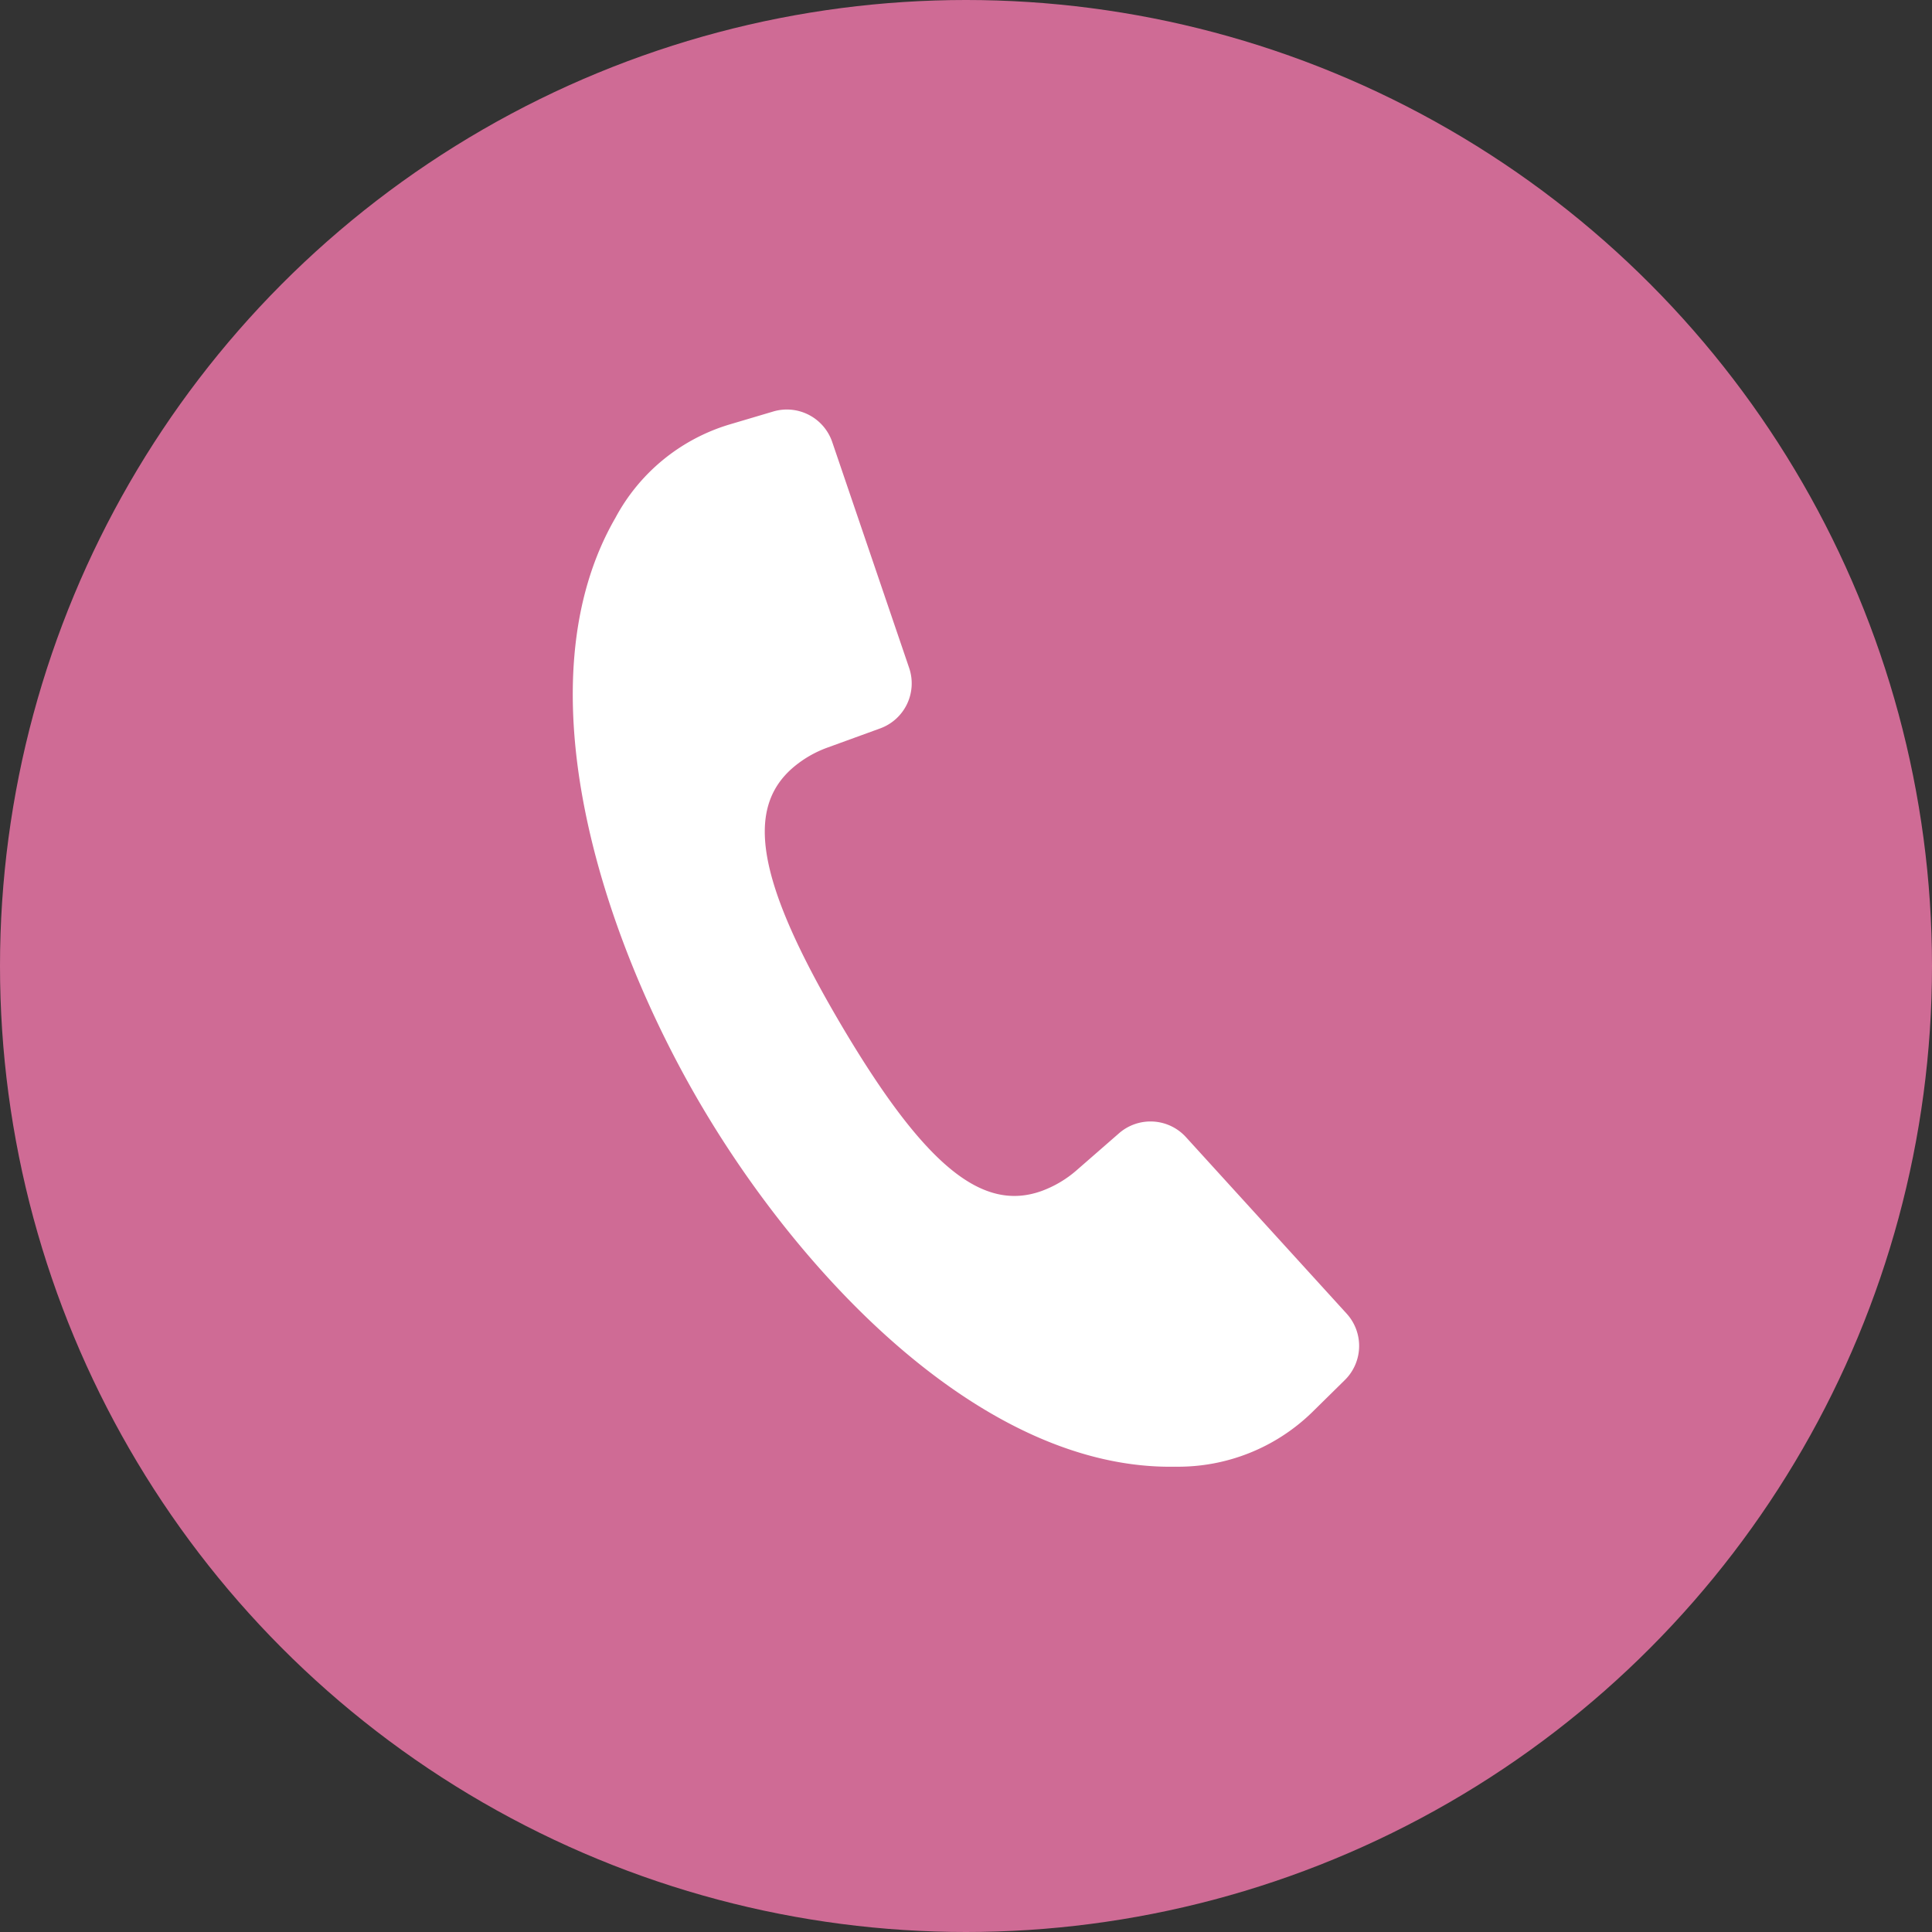 <svg xmlns="http://www.w3.org/2000/svg" width="107" height="107" viewBox="0 0 107 107"><rect x="0" y="0" width="107" height="107" fill="#333333" stroke="none"/><g transform="translate(-385 -4832)"><circle cx="53.5" cy="53.5" r="53.5" transform="translate(385 4832)" fill="#cf6b95"/><path d="M2.363,6c-5.269,9.118-.86,23.013,4.757,32.553h0l.03.05.03.05h0c5.637,9.528,15.671,20.1,26.2,19.9a10.632,10.632,0,0,0,7.552-3l1.828-1.8a2.654,2.654,0,0,0,.1-3.676l-8.9-9.776a2.654,2.654,0,0,0-3.707-.214l-2.322,2.025a6.167,6.167,0,0,1-1.982,1.178c-3.222,1.143-6.392-1.268-11.069-9.179l-.03-.05-.029-.05C10.16,26.092,9.582,22.152,12.14,19.884a6.167,6.167,0,0,1,1.989-1.166l2.9-1.055a2.654,2.654,0,0,0,1.6-3.349L14.368,1.8A2.654,2.654,0,0,0,11.1.114L8.64.844A10.632,10.632,0,0,0,2.363,6" transform="translate(416.722 4854.677)" fill="#fff"/></g></svg>
